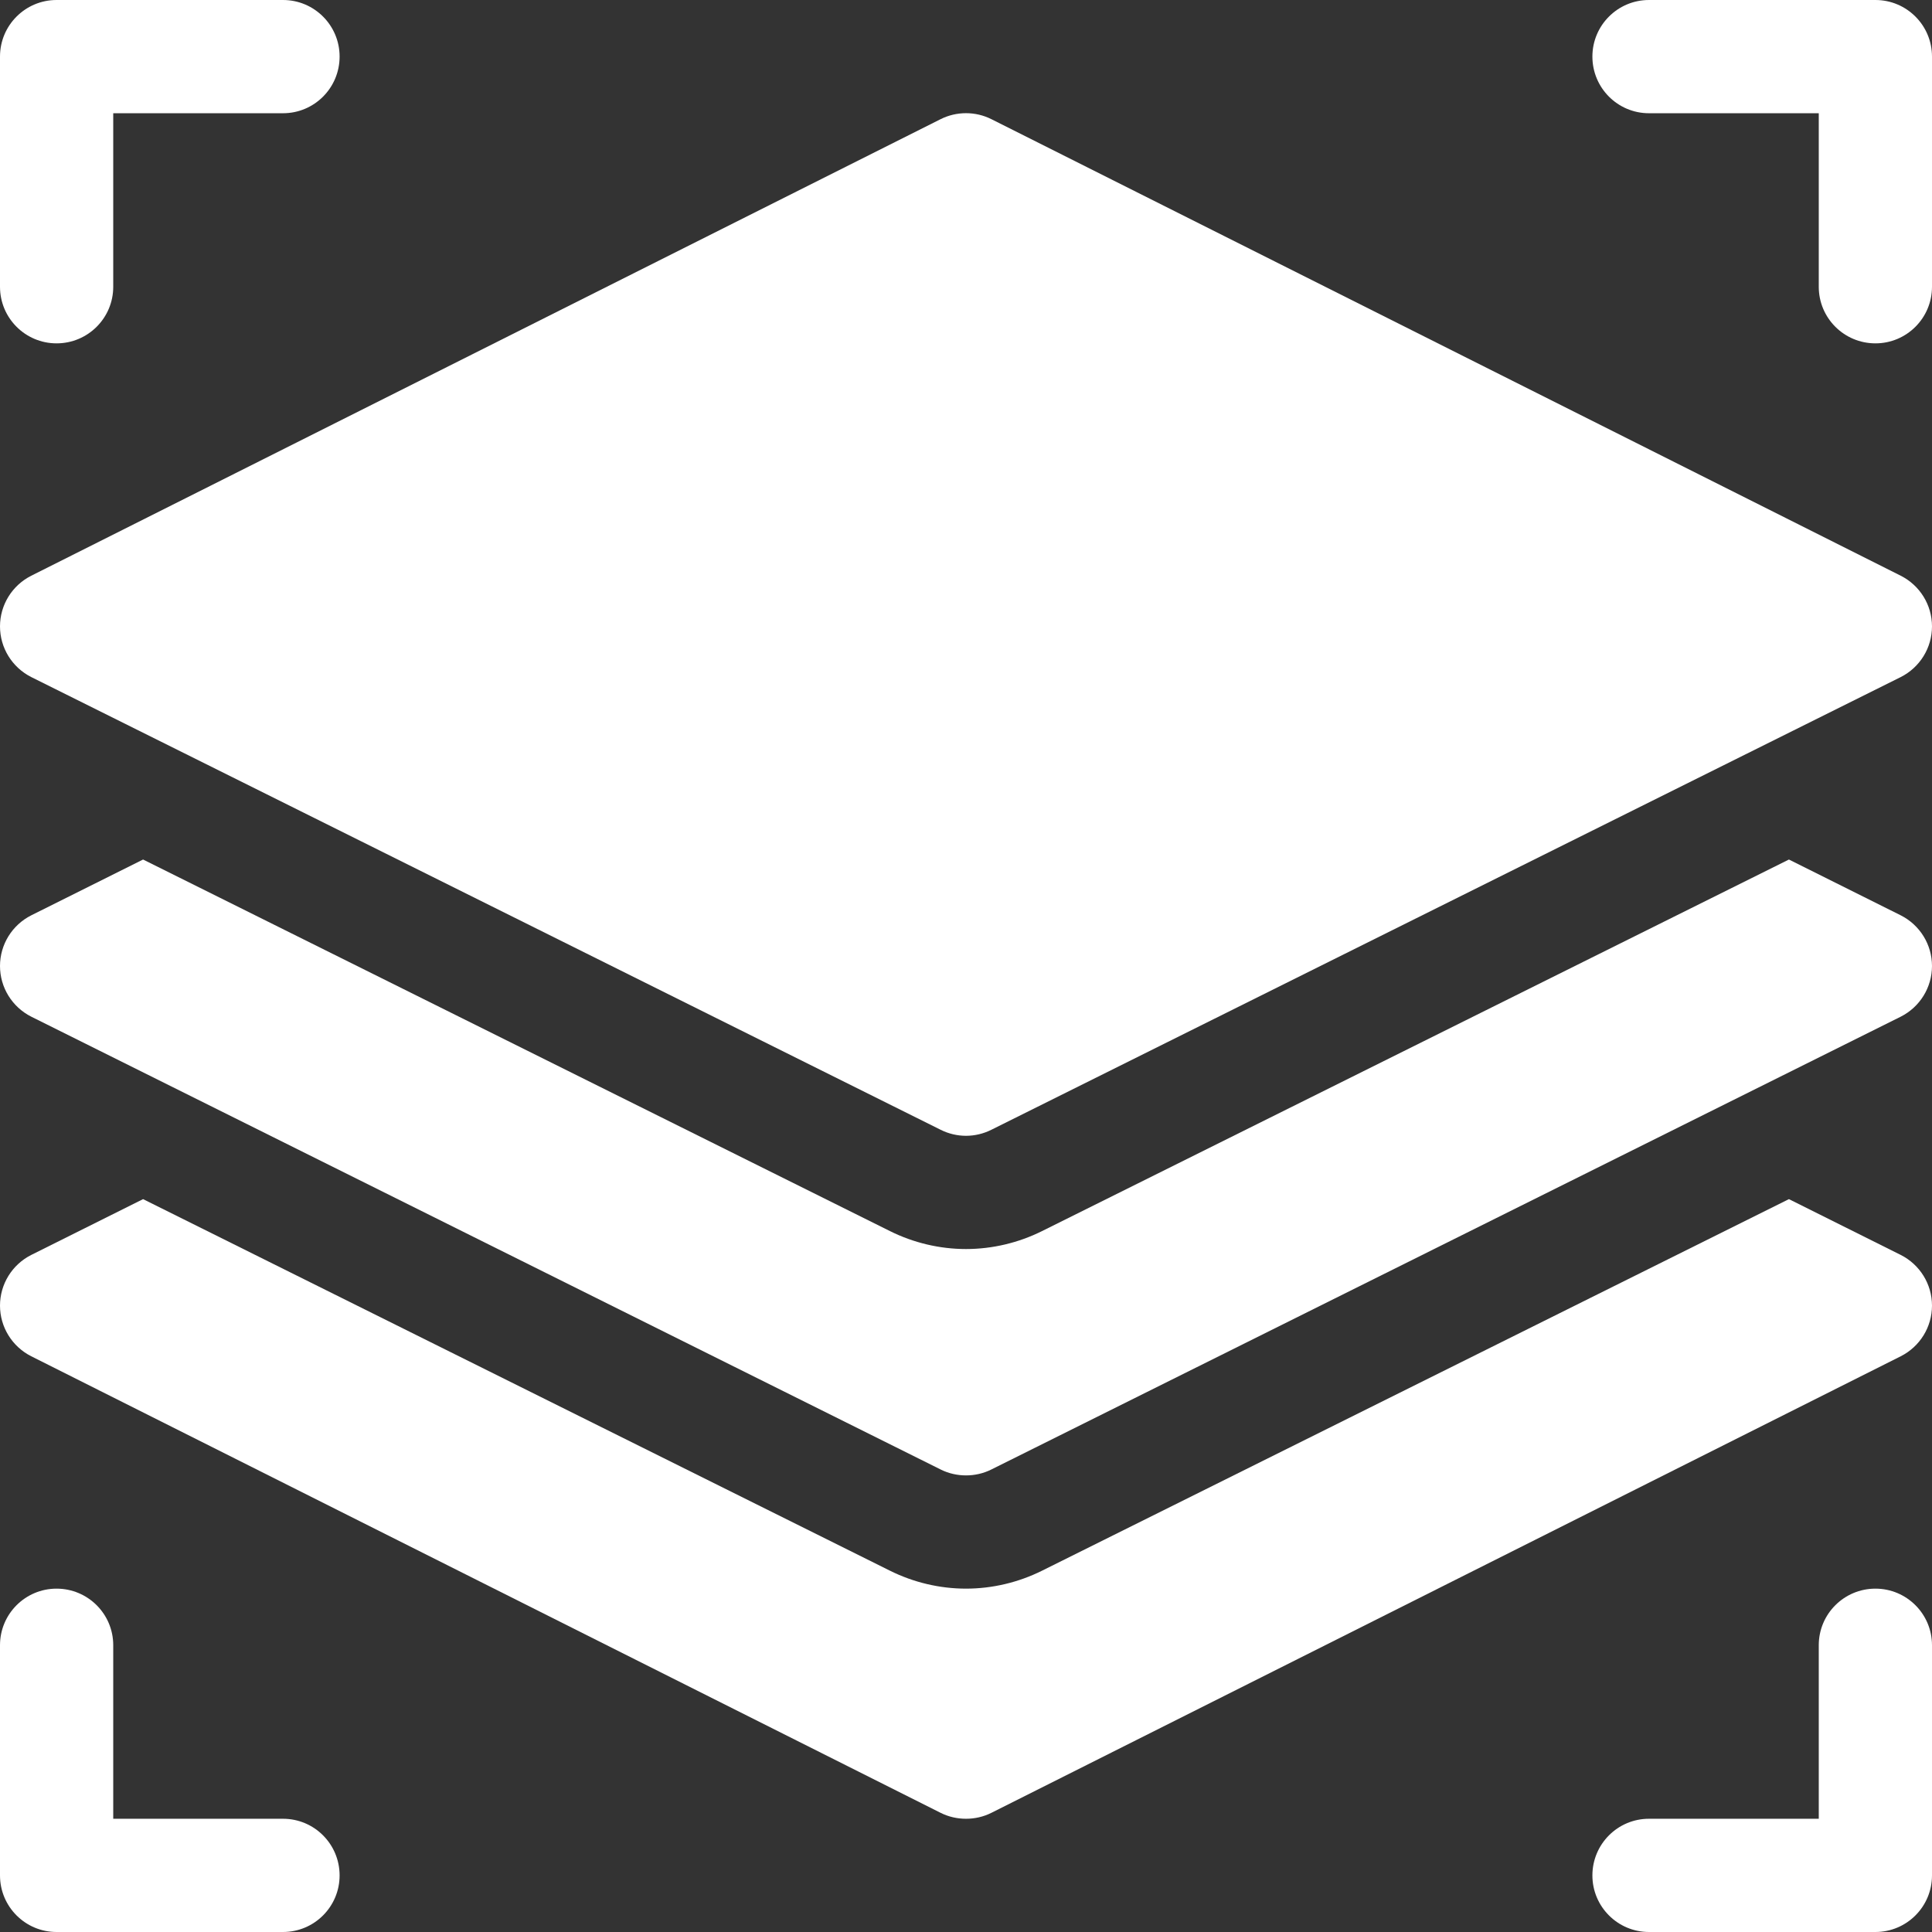 <svg width="18" height="18" viewBox="0 0 18 18" fill="none" xmlns="http://www.w3.org/2000/svg">
<rect x="0" y="0" width="18" height="18" fill="#333333" stroke="none"/>
<g id="Vector">
<path d="M17.709 5.364L9.236 1.11C9.088 1.036 8.912 1.036 8.764 1.11L0.291 5.364C0.113 5.454 0 5.636 0 5.836C0 6.036 0.113 6.218 0.291 6.308L8.764 10.526C8.838 10.563 8.919 10.582 9 10.582C9.081 10.582 9.162 10.563 9.236 10.526L17.709 6.308C17.887 6.218 18 6.036 18 5.836C18 5.636 17.887 5.454 17.709 5.364Z" fill="white"/>
<path d="M0.527 3.199C0.819 3.199 1.055 2.963 1.055 2.672V1.055H2.637C2.928 1.055 3.164 0.819 3.164 0.527C3.164 0.236 2.928 0 2.637 0H0.527C0.236 0 0 0.236 0 0.527V2.672C0 2.963 0.236 3.199 0.527 3.199Z" fill="white"/>
<path d="M17.473 0H15.363C15.072 0 14.836 0.236 14.836 0.527C14.836 0.819 15.072 1.055 15.363 1.055H16.945V2.672C16.945 2.963 17.181 3.199 17.473 3.199C17.764 3.199 18 2.963 18 2.672V0.527C18 0.236 17.764 0 17.473 0Z" fill="white"/>
<path d="M17.473 14.801C17.181 14.801 16.945 15.037 16.945 15.328V16.945H15.363C15.072 16.945 14.836 17.181 14.836 17.473C14.836 17.764 15.072 18 15.363 18H17.473C17.764 18 18 17.764 18 17.473V15.328C18 15.037 17.764 14.801 17.473 14.801Z" fill="white"/>
<path d="M0.527 18H2.637C2.928 18 3.164 17.764 3.164 17.473C3.164 17.181 2.928 16.945 2.637 16.945H1.055V15.328C1.055 15.037 0.819 14.801 0.527 14.801C0.236 14.801 0 15.037 0 15.328V17.473C0 17.764 0.236 18 0.527 18Z" fill="white"/>
<path d="M17.709 11.692L16.667 11.172L9.708 14.634C9.489 14.743 9.245 14.801 9 14.801C8.755 14.801 8.511 14.743 8.292 14.634L1.333 11.172L0.291 11.692C0.113 11.782 0 11.964 0 12.164C0 12.364 0.113 12.546 0.291 12.636L8.764 16.89C8.838 16.927 8.919 16.945 9 16.945C9.081 16.945 9.162 16.927 9.236 16.89L17.709 12.636C17.887 12.546 18 12.364 18 12.164C18 11.964 17.887 11.782 17.709 11.692Z" fill="white"/>
<path d="M17.709 8.528L16.667 8.008L9.708 11.47C9.489 11.579 9.245 11.637 9 11.637C8.755 11.637 8.511 11.579 8.292 11.47L1.333 8.008L0.291 8.528C0.113 8.618 0 8.8 0 9C0 9.2 0.113 9.382 0.291 9.472L8.764 13.691C8.838 13.728 8.919 13.746 9 13.746C9.081 13.746 9.162 13.728 9.236 13.691L17.709 9.472C17.887 9.382 18 9.2 18 9C18 8.8 17.887 8.618 17.709 8.528Z" fill="white"/>
</g>
</svg>
